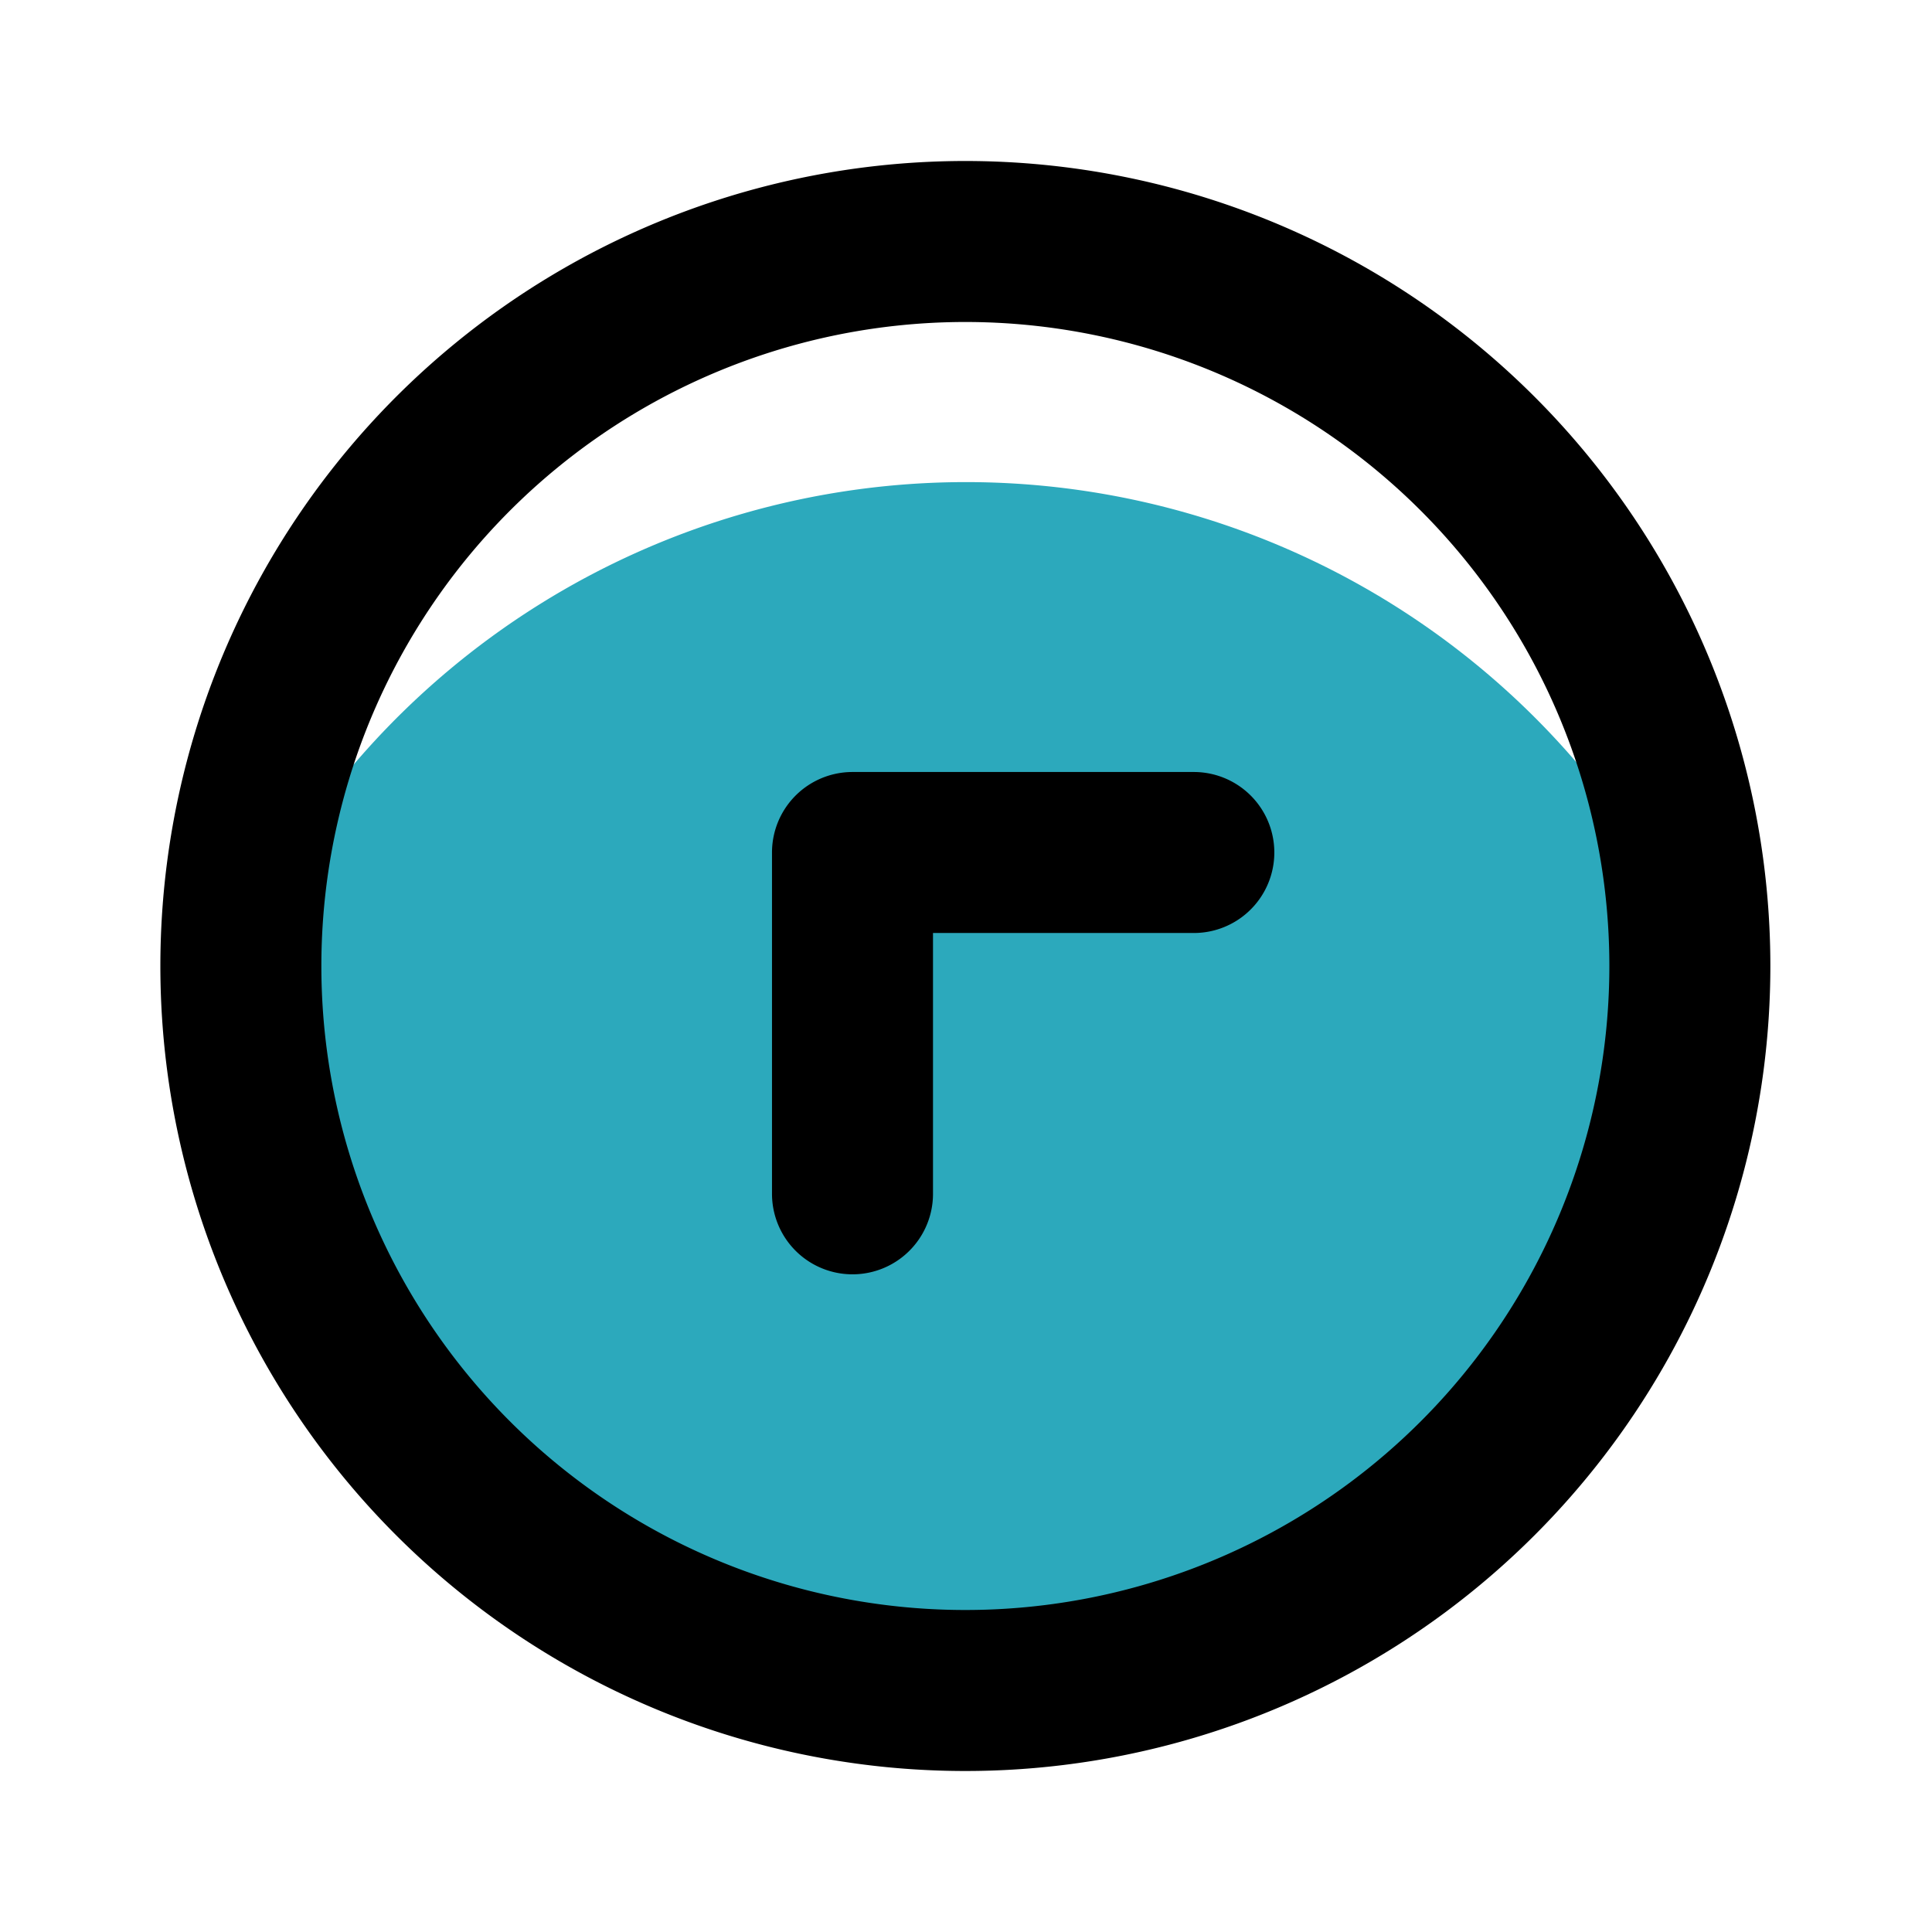 <?xml version="1.0" encoding="utf-8"?><!-- Uploaded to: SVG Repo, www.svgrepo.com, Generator: SVG Repo Mixer Tools -->
<svg fill="#000000" width="800px" height="800px" viewBox="0 0 24 24" id="up-left-circle" data-name="Multi Color" xmlns="http://www.w3.org/2000/svg" class="icon multi-color"><title style="stroke-width: 2;">up left circle</title><path id="secondary-fill" d="M21,12A9,9,0,0,1,3,12c0-.12,0-.25,0-.37a10,10,0,0,1,18,0C21,11.75,21,11.88,21,12Z" style="fill: rgb(44, 169, 188); stroke-width: 2;"></path><path id="primary-stroke" d="M18.36,18.36a9,9,0,1,1,0-12.72A9,9,0,0,1,18.36,18.36Zm-3.53-7.77H10.59v4.24" style="fill: none; stroke: rgb(0, 0, 0); stroke-linecap: round; stroke-linejoin: round; stroke-width: 2;"></path></svg>